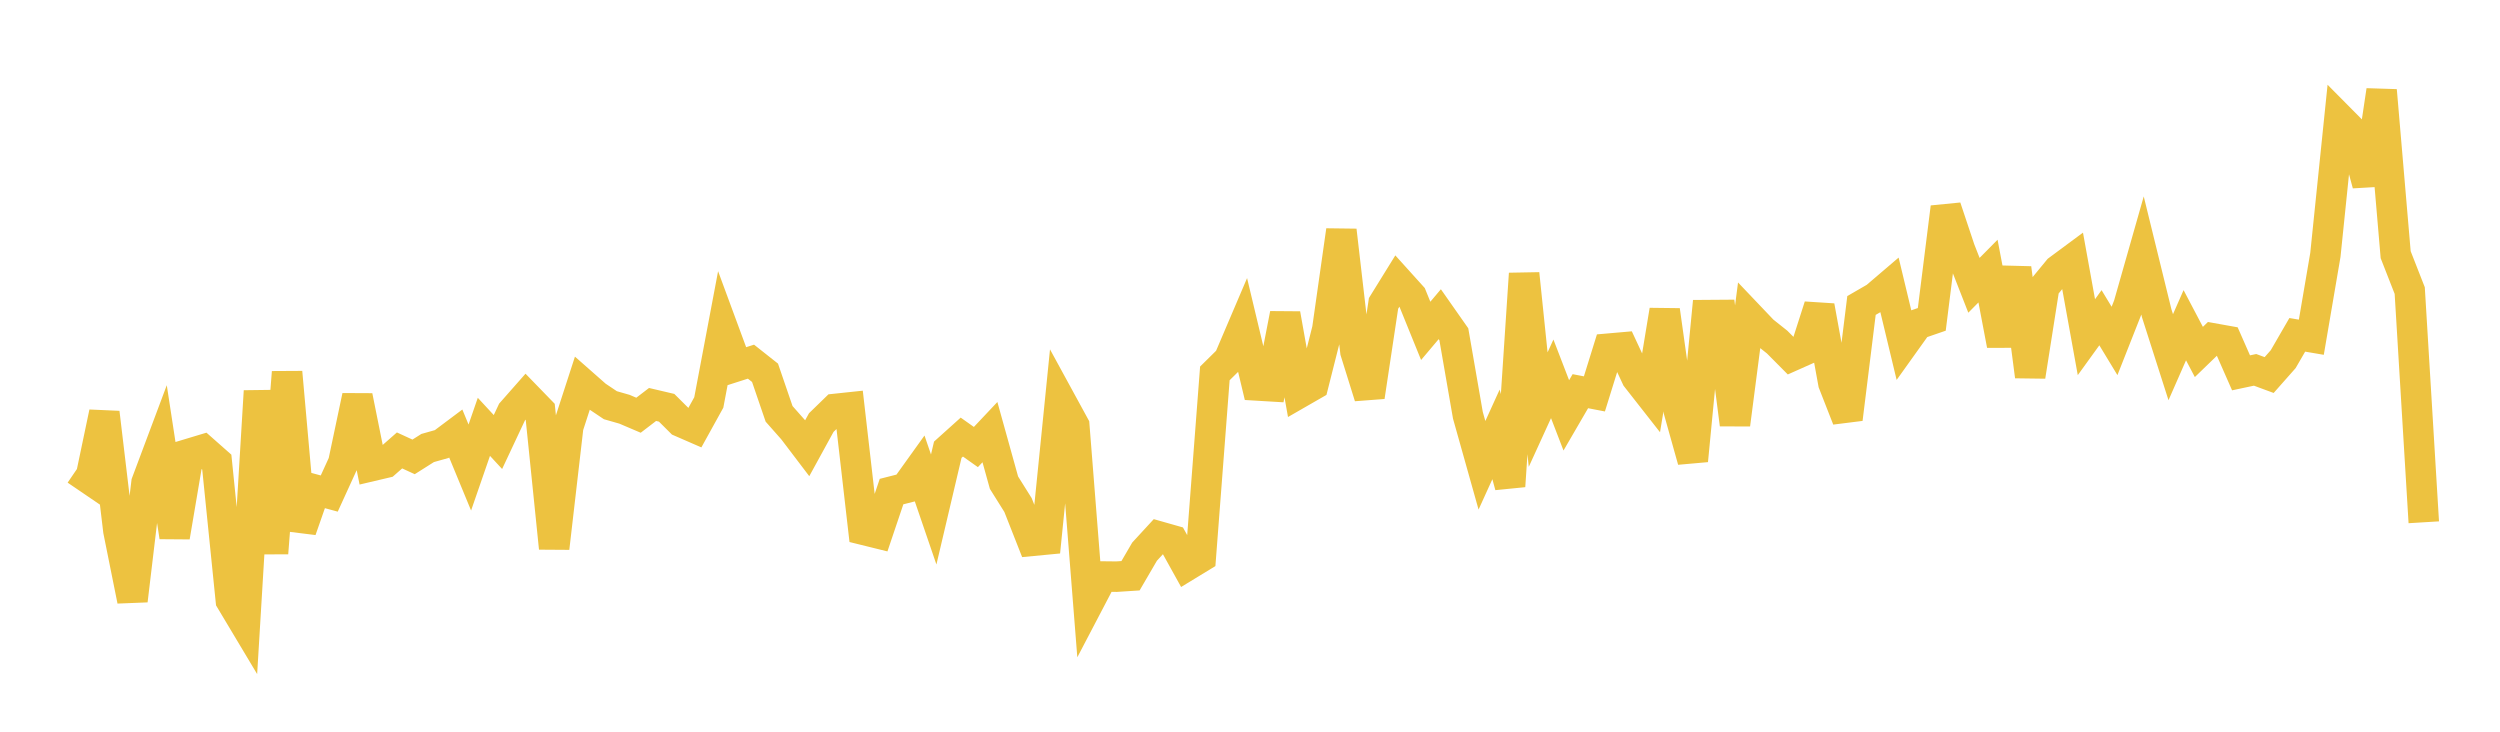 <svg width="164" height="48" xmlns="http://www.w3.org/2000/svg" xmlns:xlink="http://www.w3.org/1999/xlink"><path fill="none" stroke="rgb(237,194,64)" stroke-width="2" d="M5,30.835L5.922,31.463L6.844,27.068L7.766,34.811L8.689,39.398L9.611,31.667L10.533,29.207L11.455,35.219L12.377,29.779L13.299,29.501L14.222,30.316L15.144,39.389L16.066,40.93L16.988,25.659L17.91,36.285L18.832,24.418L19.754,34.77L20.677,32.127L21.599,32.377L22.521,30.359L23.443,25.99L24.365,30.576L25.287,30.359L26.21,29.548L27.132,29.972L28.054,29.389L28.976,29.129L29.898,28.438L30.82,30.67L31.743,28L32.665,28.997L33.587,27.033L34.509,25.987L35.431,26.937L36.353,35.956L37.275,27.997L38.198,25.152L39.12,25.964L40.042,26.582L40.964,26.846L41.886,27.239L42.808,26.533L43.731,26.75L44.653,27.667L45.575,28.069L46.497,26.401L47.419,21.523L48.341,24.02L49.263,23.725L50.186,24.455L51.108,27.148L52.03,28.191L52.952,29.405L53.874,27.722L54.796,26.826L55.719,26.728L56.641,34.753L57.563,34.981L58.485,32.248L59.407,32.014L60.329,30.729L61.251,33.423L62.174,29.502L63.096,28.673L64.018,29.326L64.94,28.348L65.862,31.663L66.784,33.135L67.707,35.479L68.629,35.391L69.551,26.235L70.473,27.924L71.395,39.58L72.317,37.819L73.24,37.829L74.162,37.769L75.084,36.188L76.006,35.186L76.928,35.448L77.85,37.111L78.772,36.549L79.695,24.495L80.617,23.585L81.539,21.423L82.461,25.286L83.383,25.341L84.305,20.596L85.228,25.78L86.15,25.25L87.072,21.599L87.994,15.115L88.916,23.069L89.838,26.024L90.76,19.903L91.683,18.412L92.605,19.434L93.527,21.705L94.449,20.612L95.371,21.927L96.293,27.239L97.216,30.523L98.138,28.496L99.06,31.892L99.982,17.956L100.904,26.869L101.826,24.852L102.749,27.248L103.671,25.662L104.593,25.84L105.515,22.873L106.437,22.792L107.359,24.771L108.281,25.947L109.204,20.354L110.126,26.93L111.048,30.22L111.97,20.671L112.892,20.664L113.814,27.846L114.737,20.739L115.659,21.708L116.581,22.441L117.503,23.37L118.425,22.959L119.347,20.08L120.269,25.131L121.192,27.489L122.114,20.039L123.036,19.506L123.958,18.718L124.88,22.559L125.802,21.269L126.725,20.951L127.647,13.6L128.569,16.361L129.491,18.716L130.413,17.783L131.335,22.635L132.257,17.593L133.18,24.688L134.102,18.825L135.024,17.705L135.946,17.022L136.868,22.119L137.79,20.843L138.713,22.366L139.635,20.029L140.557,16.79L141.479,20.549L142.401,23.432L143.323,21.334L144.246,23.089L145.168,22.197L146.09,22.362L147.012,24.458L147.934,24.262L148.856,24.603L149.778,23.56L150.701,21.965L151.623,22.122L152.545,16.72L153.467,7.766L154.389,8.696L155.311,12.096L156.234,5.932L157.156,16.708L158.078,19.062L159,34.262"></path></svg>